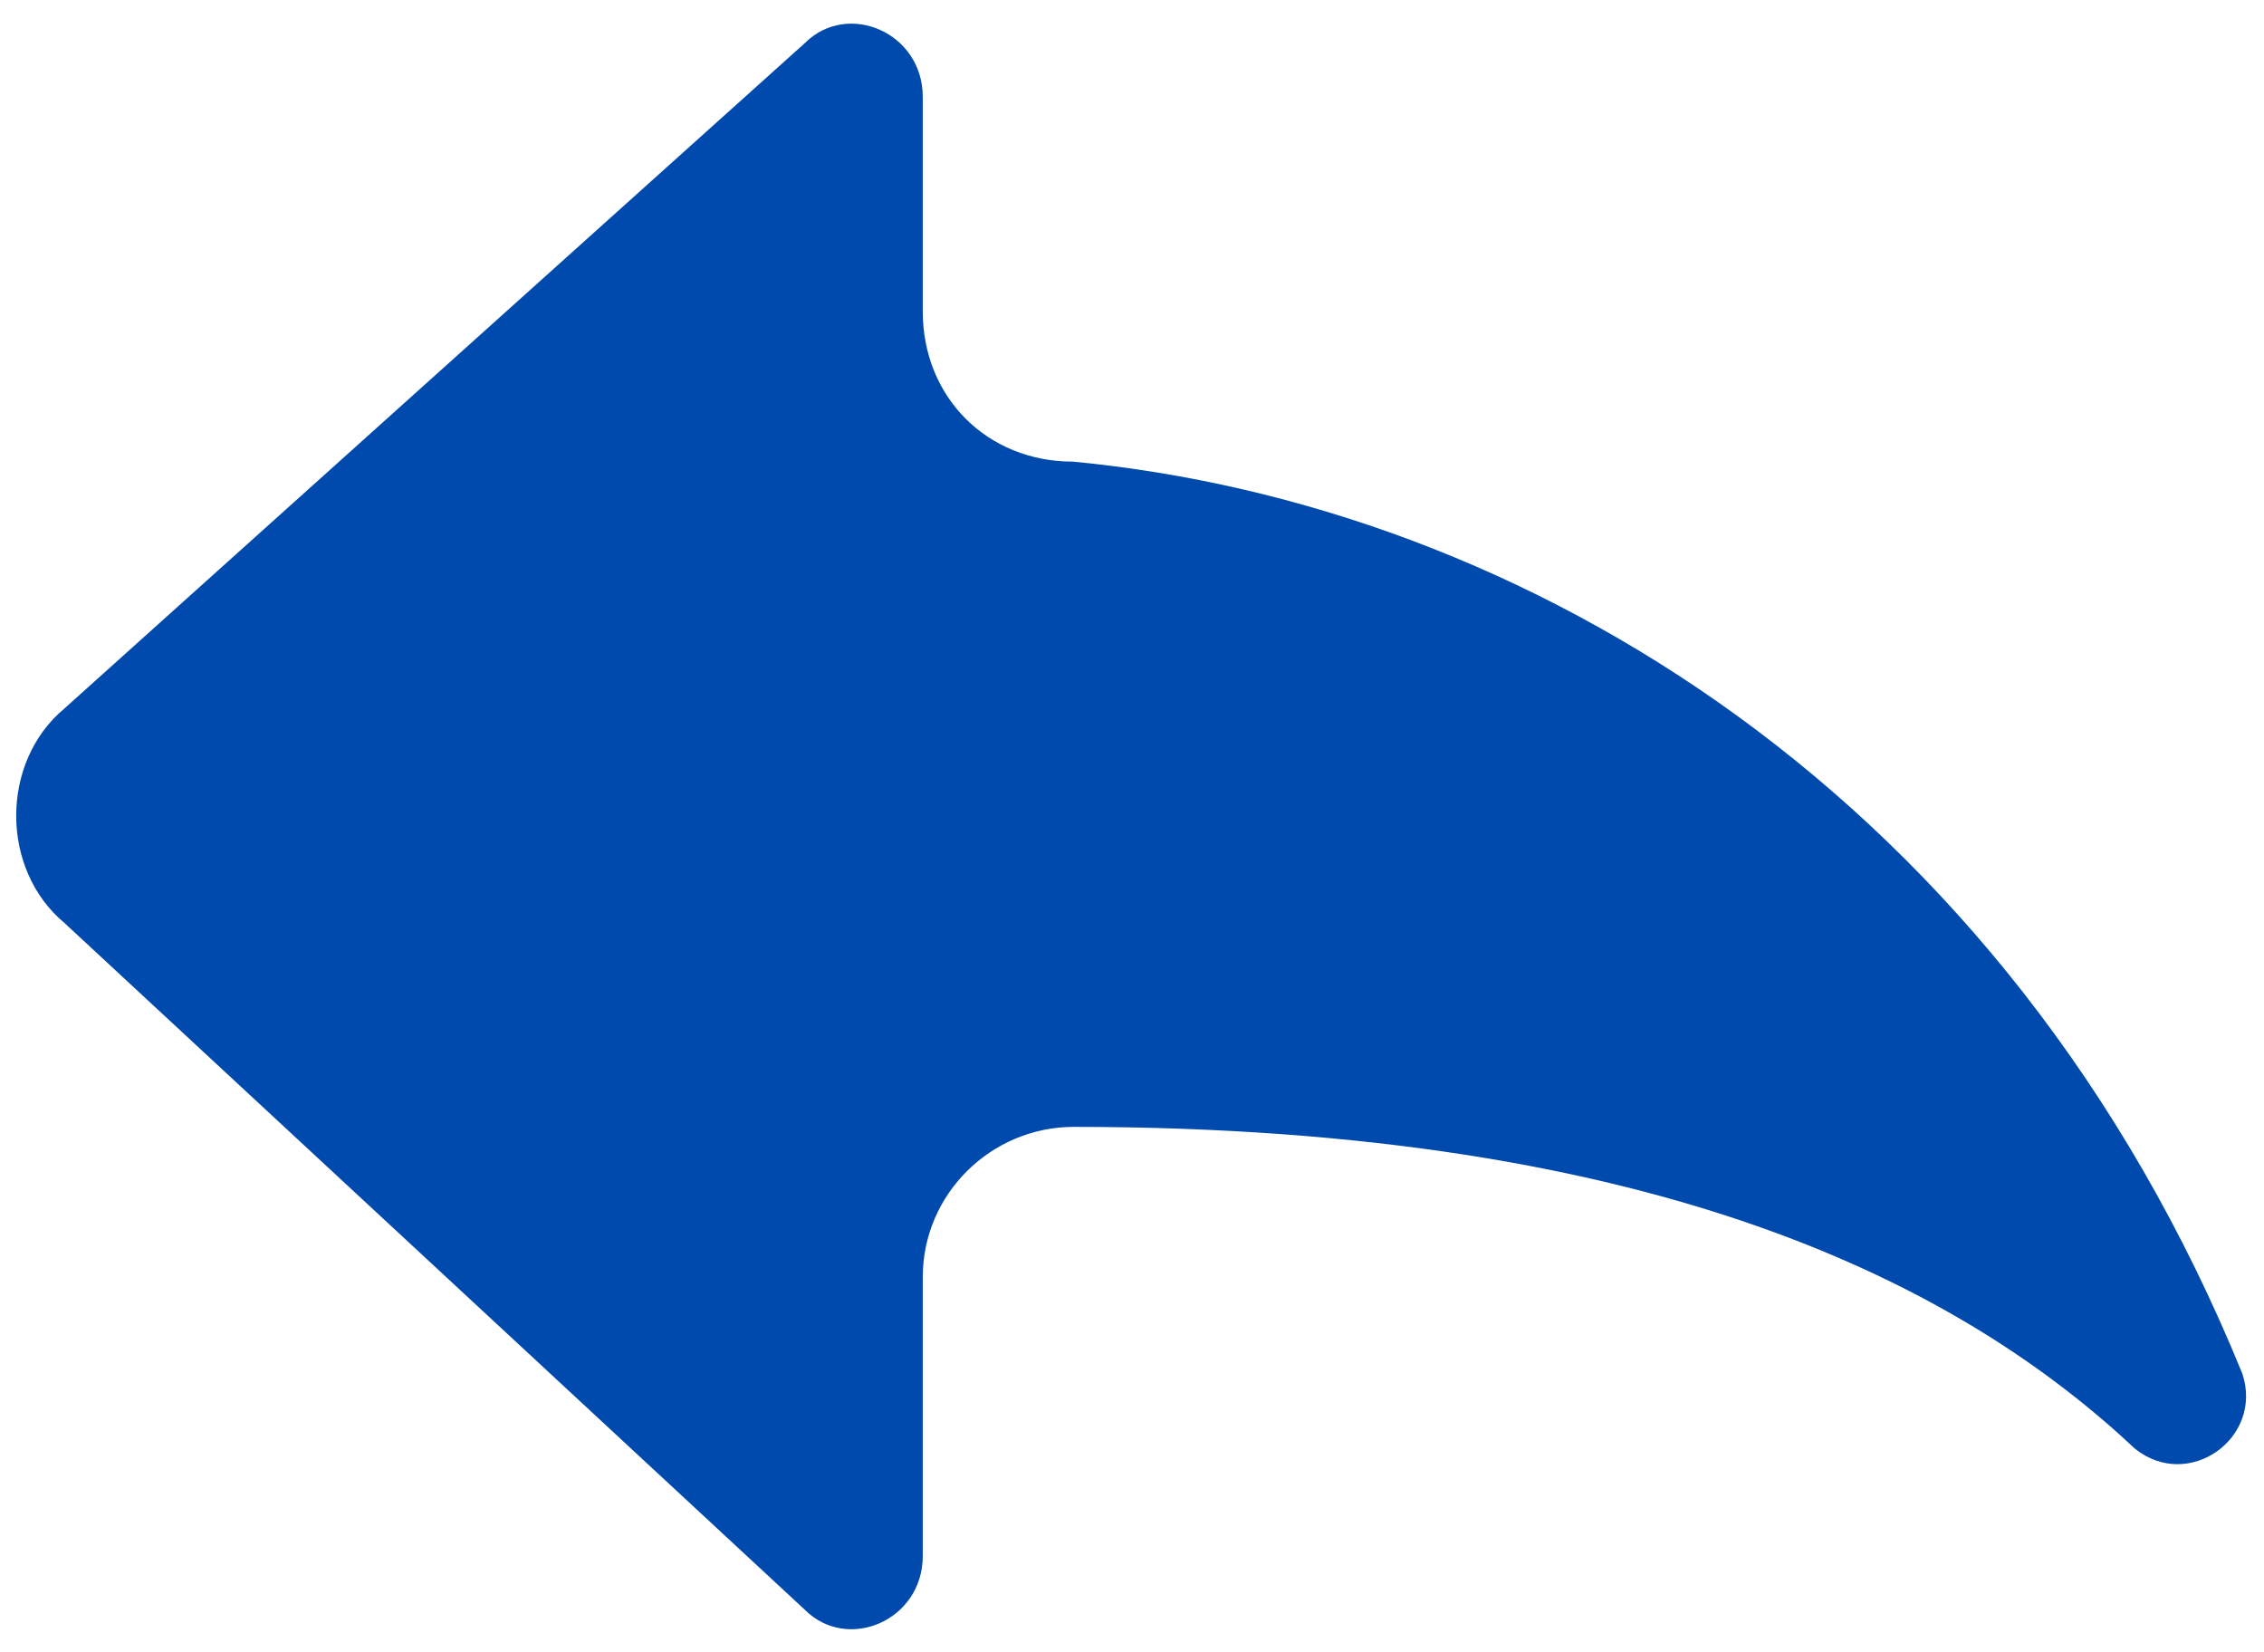<?xml version="1.0" encoding="UTF-8" standalone="no"?><svg xmlns="http://www.w3.org/2000/svg" xmlns:xlink="http://www.w3.org/1999/xlink" fill="#000000" height="244.5" preserveAspectRatio="xMidYMid meet" version="1" viewBox="-2.4 -3.5 335.1 244.5" width="335.1" zoomAndPan="magnify"><g id="change1_1"><path d="M 134.18 42.59 L 134.18 10.832 C 134.18 1.305 123.062 -3.461 116.711 2.891 L 7.145 101.344 C -2.383 109.281 -2.383 125.16 7.145 133.102 L 116.711 234.727 C 123.062 241.082 134.18 236.316 134.18 226.789 L 134.18 185.504 C 134.18 173.219 144.277 163.27 156.562 163.273 C 243.797 163.301 288.223 187.105 313.613 210.91 C 321.555 217.262 332.668 209.32 329.492 199.793 C 294.559 114.047 223.102 71.172 156.41 64.82 C 143.707 64.82 134.18 55.293 134.18 42.59" fill="#004aad"/></g></svg>